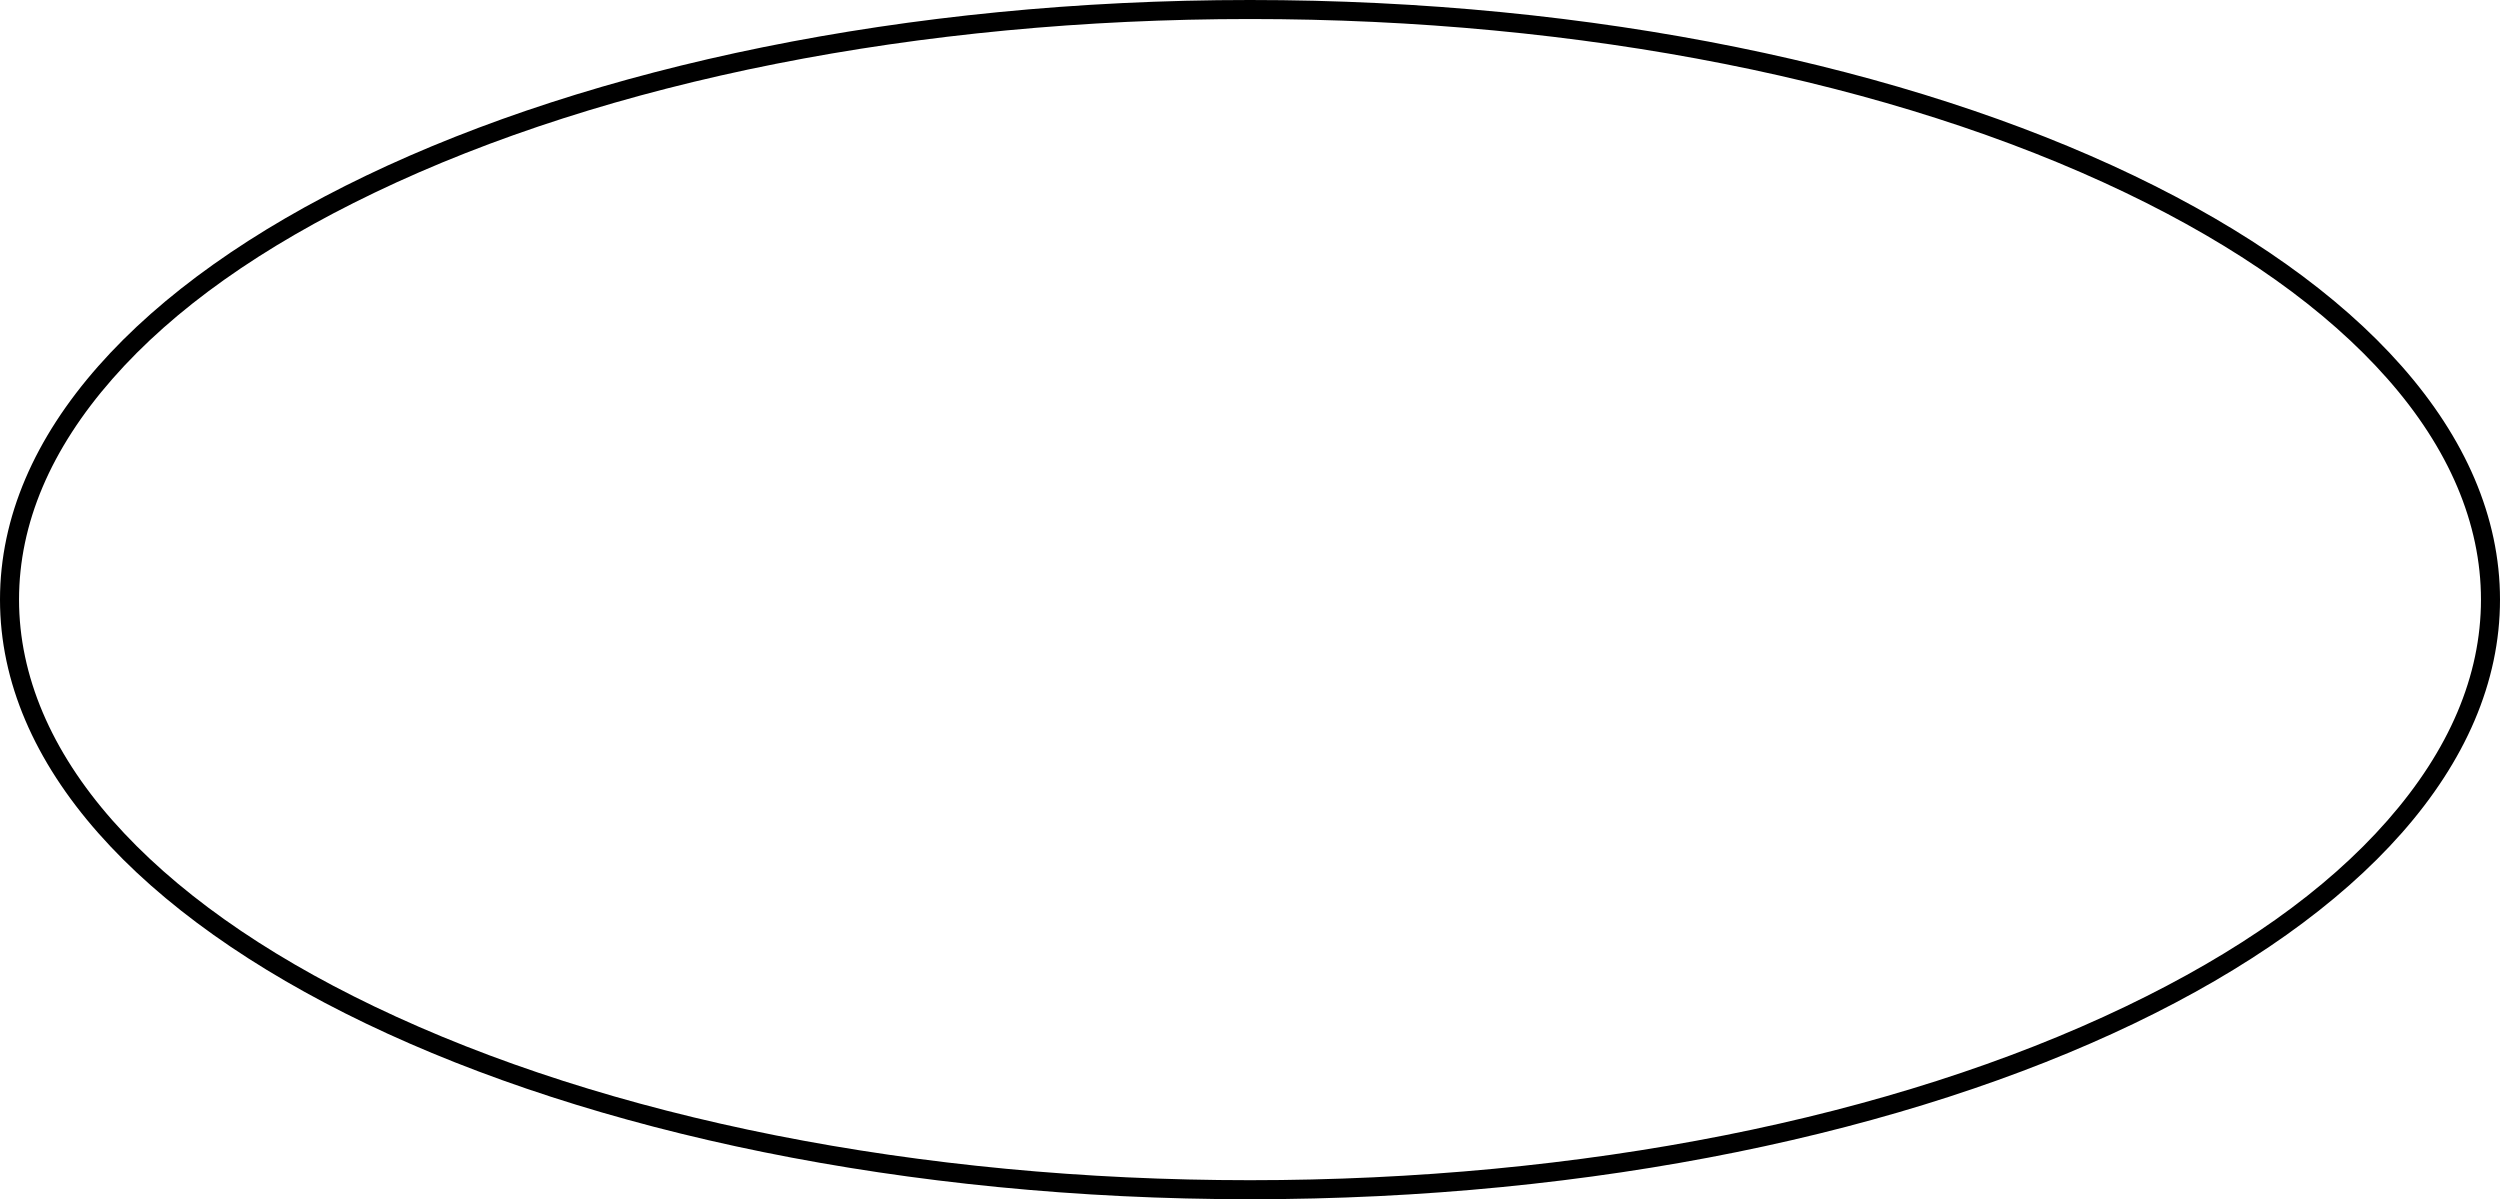 <?xml version="1.0" encoding="UTF-8"?> <svg xmlns="http://www.w3.org/2000/svg" viewBox="0 0 394 189"> <g id="Слой_2" data-name="Слой 2"> <g id="Слой_1-2" data-name="Слой 1"> <path d="M197,3c52.18,0,101.19,9.72,138,27.38,17.73,8.51,31.61,18.37,41.27,29.32S391,82.49,391,94.5s-5,23.71-14.73,34.8S352.73,150.11,335,158.62C298.19,176.28,249.18,186,197,186S95.81,176.28,59,158.62c-17.73-8.51-31.61-18.37-41.27-29.32S3,106.51,3,94.5,8,70.79,17.73,59.7,41.27,38.89,59,30.38C95.81,12.72,144.82,3,197,3m0-3C88.2,0,0,42.31,0,94.5S88.2,189,197,189s197-42.31,197-94.5S305.8,0,197,0Z"></path> </g> </g> </svg> 
